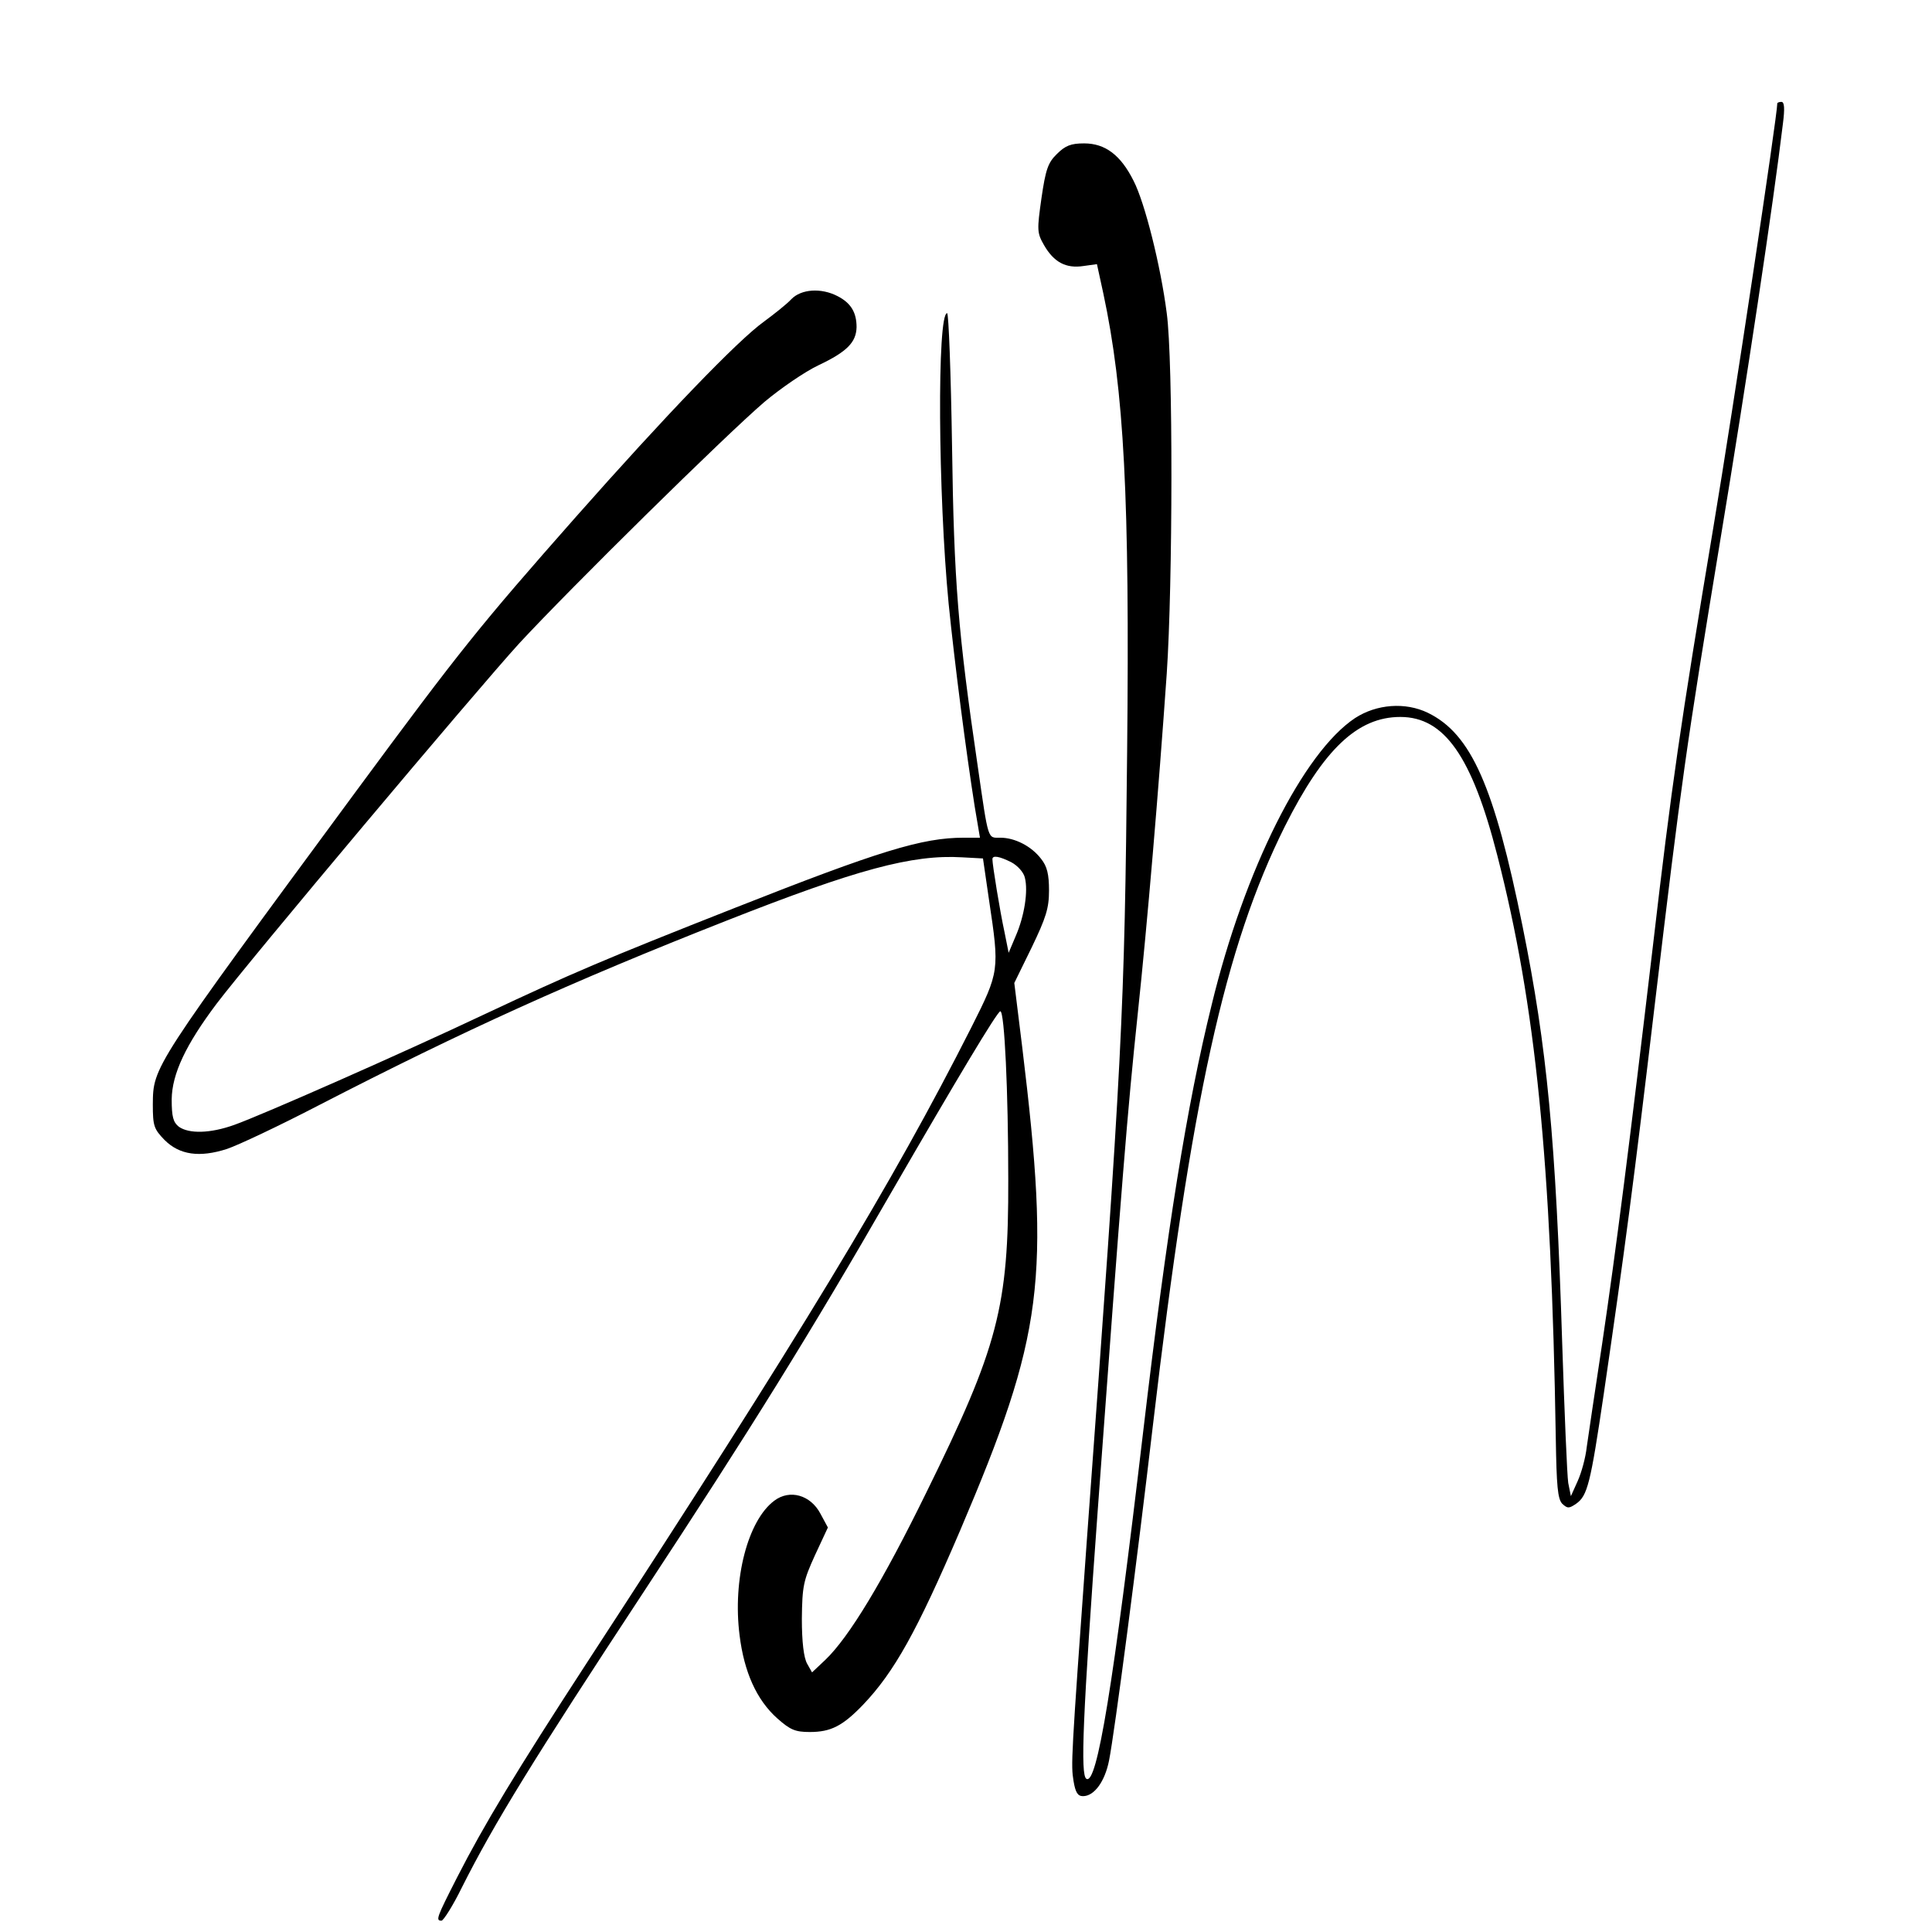 <?xml version="1.0" standalone="no"?>
<!DOCTYPE svg PUBLIC "-//W3C//DTD SVG 20010904//EN"
 "http://www.w3.org/TR/2001/REC-SVG-20010904/DTD/svg10.dtd">
<svg version="1.0" xmlns="http://www.w3.org/2000/svg"
 width="512pt" height="512pt" viewBox="0 0 512 512"
 preserveAspectRatio="xMidYMid meet">
<g transform="translate(0,512) scale(0.1,-0.1)"
fill="#000000" stroke="none">
<path d="M4710 4846 c0 -32 -116 -804 -169 -1121 -88 -527 -111 -685 -161
-1115 -61 -517 -97 -800 -134 -1050 -19 -124 -37 -248 -41 -275 -3 -28 -14
-68 -24 -90 l-18 -40 -7 35 c-3 19 -10 186 -16 370 -17 540 -40 784 -105 1105
-75 371 -136 510 -251 566 -60 29 -136 23 -193 -14 -137 -91 -293 -401 -380
-760 -66 -267 -118 -593 -181 -1127 -80 -681 -123 -942 -151 -924 -16 10 -10
161 31 724 63 860 78 1047 105 1302 26 245 55 588 77 903 16 237 17 830 0 955
-16 125 -58 293 -88 351 -34 68 -75 99 -131 99 -35 0 -50 -6 -72 -28 -24 -23
-30 -42 -41 -117 -12 -85 -12 -92 7 -125 26 -45 58 -62 104 -55 l36 5 17 -78
c55 -258 70 -537 63 -1216 -7 -697 -12 -793 -107 -2091 -42 -584 -42 -591 -35
-635 5 -30 11 -40 25 -40 30 0 58 39 69 94 15 75 75 535 116 886 102 868 191
1271 350 1590 103 205 193 290 306 290 117 0 190 -105 257 -367 102 -397 143
-810 155 -1545 2 -126 5 -160 17 -173 14 -13 18 -13 37 0 30 21 38 53 73 290
56 383 80 566 135 1030 72 604 82 675 175 1240 68 410 140 889 165 1098 5 39
4 57 -4 57 -6 0 -11 -2 -11 -4z"/>
<path d="M2097 4327 c-12 -13 -45 -39 -72 -59 -70 -50 -262 -250 -499 -518
-255 -289 -305 -351 -581 -725 -543 -737 -539 -731 -540 -832 0 -57 3 -65 31
-94 40 -40 93 -47 165 -24 30 10 140 62 244 116 384 198 671 328 1080 489 345
136 493 176 625 168 l55 -3 16 -110 c28 -187 28 -189 -47 -338 -209 -413 -448
-808 -1021 -1687 -184 -283 -270 -425 -342 -566 -54 -106 -57 -114 -41 -114 5
0 30 39 54 88 86 171 191 341 481 782 284 432 442 686 657 1060 173 299 281
480 289 480 11 0 21 -212 21 -445 1 -339 -27 -444 -217 -830 -115 -235 -205
-384 -268 -444 l-35 -33 -13 23 c-9 16 -14 58 -14 119 1 87 4 101 35 169 l34
73 -20 37 c-26 49 -81 65 -122 34 -70 -52 -111 -208 -92 -357 12 -97 45 -171
100 -220 34 -30 47 -36 86 -36 56 0 87 16 141 72 83 87 143 195 257 461 222
521 240 664 165 1282 l-21 170 46 94 c38 79 46 104 46 151 0 43 -5 64 -21 84
-26 34 -70 56 -108 56 -34 0 -31 -11 -60 190 -52 354 -63 487 -68 848 -3 193
-9 352 -13 352 -27 0 -24 -481 4 -770 16 -159 46 -391 69 -537 l14 -83 -43 0
c-110 0 -224 -35 -604 -185 -353 -139 -436 -175 -664 -282 -222 -105 -592
-268 -665 -294 -64 -23 -120 -24 -147 -5 -15 12 -19 26 -19 73 1 67 37 144
119 253 87 115 688 830 802 955 137 148 545 550 650 640 43 36 107 80 143 97
76 36 100 61 101 101 0 39 -15 64 -50 82 -44 23 -97 19 -123 -8z m583 -1492
c17 -9 33 -27 36 -41 9 -35 -1 -101 -24 -154 l-19 -45 -11 55 c-12 55 -32 178
-32 193 0 11 18 8 50 -8z"/>
</g>
</svg>
